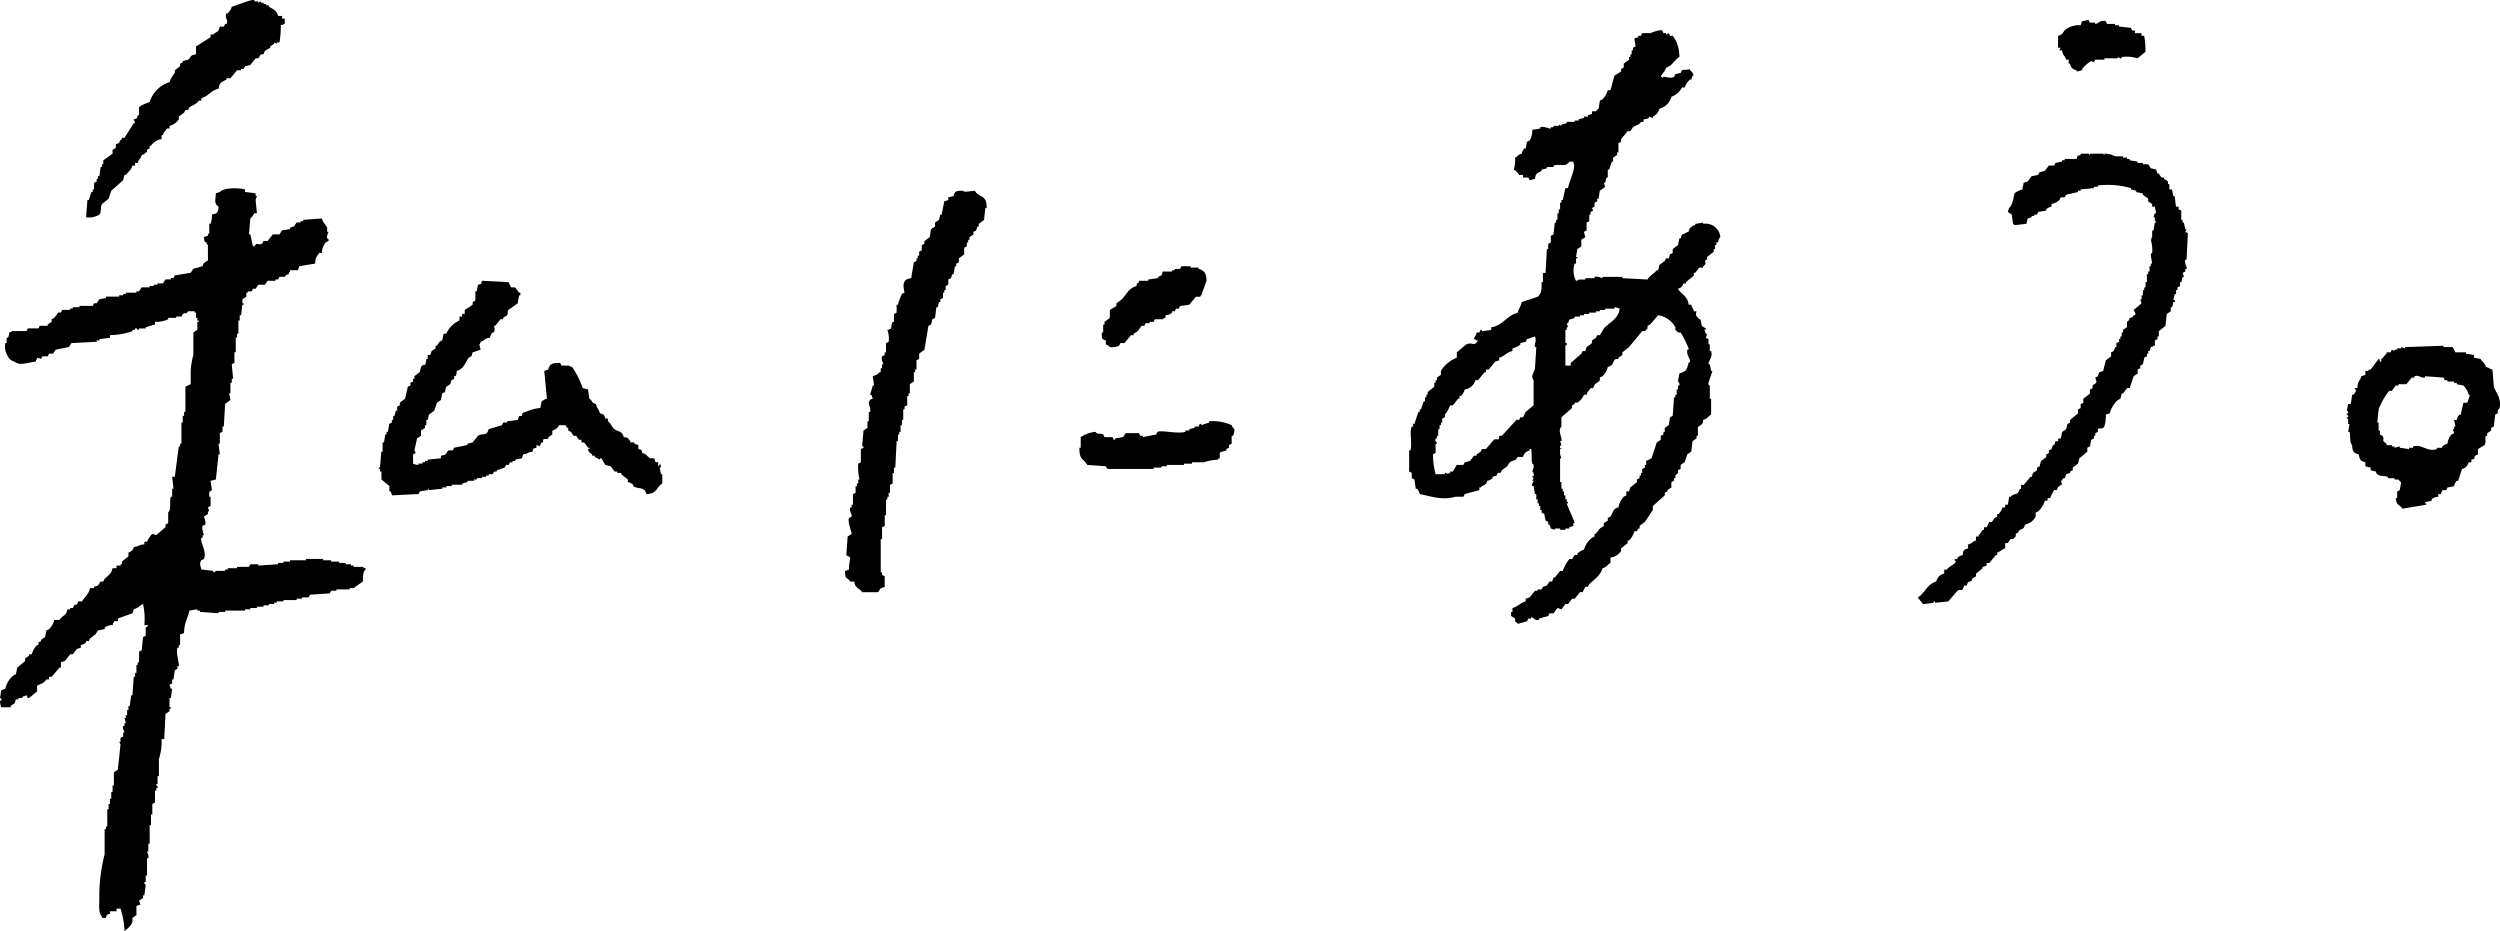 <svg xmlns="http://www.w3.org/2000/svg" width="400" height="148.977"><defs><clipPath id="a"><path data-name="長方形 211" d="M0 0h400v148.977H0z"/></clipPath></defs><g data-name="グループ 929" clip-path="url(#a)" fill-rule="evenodd"><path data-name="パス 217" d="M15.893 34.338c.369-.309.156-1.282.424-1.7l1.057-.838.424-1.271 1.907-1.7.212-.848h.212c.4-.488.884-.784 1.06-1.483h.424v-.424h.424c.2-.726.451-.545.636-1.271.525-.15.345-.107.636-.424h.212v-.424l.424-.212v-.424h.212a2.417 2.417 0 0 1 1.7-1.06v-.636h.212c.158-.6.379-.609.636-1.06h.424v-.424a2.453 2.453 0 0 0 1.483-1.06v-.424l.848-.636.212-.424h.424l.212-.424c.567-.385 1.116-.487 1.483-1.06h.424v-.424c1.209-.286 1.479-1.223 2.755-1.483.13-1.023.537-1.083 1.271-1.483v-.212h.633l1.06-1.271h.636v-.212h.424l.212-.424.848-.212.848-1.06h.424l.424-.636h.424c.209-.818.48-.644 1.06-1.06v-.208l.63-.426v-.209l.424.209v-.209h.424a14.372 14.372 0 0 0 .212-2.755l.636-.212v-.848h-.424v-.423H44.5c-.227-.88-.779-1.075-1.483-1.483V.857h-.424V.646h-.424V.434h-.424V.222l-.424.212V.222h-.636V.01c-.61-.123-2.835.893-3.6 1.06-.153.578-.352.645-.636 1.06h-.212c-.391.833.4 1.065 0 1.7h-.213l-.212.424h-.638l-.212.636c-.176.226-.634.372-.848.636h-.424v.424l-2.328 1.476V8.7c-1.086.128-.683.453-1.271.848l-.848.212v.212l-.424.212v.416l-.848.636v.424a5 5 0 0 0-.848 1.483 4.855 4.855 0 0 0-3.179 3.179 10.807 10.807 0 0 0-1.483.636l-.212.212v1.271h-.212c-.162.577-.05.483-.636.636l.212.636h-.212l-1.483 2.331h-.424v.212c-.313.292-.276.108-.424.636-1.006.295-.252.175-.636.848l-.424.212v.636l-1.483 1.06v.636h-.212v.424h-.212l-.212 1.483h-.212v.424h-.205v.424l-.424.212v1.06h-.216v.424h-.212l-.424 1.271h-.212l-.212 2.756a3.138 3.138 0 0 0 2.119-.424"/><path data-name="パス 218" d="M329.507 8.063h.424c.12.879.442.738.635 1.483h.424v.636h.212a1.2 1.2 0 0 0 1.059 1.06v.212l.848-.212c.127-.423-.029-.182.212-.424a5.875 5.875 0 0 1 1.272-1.06l.423.212.212-.424h1.483v-.212h2.119v-.212l.424.212h.212v-.212a5.8 5.8 0 0 1 2.543.212l1.272-1.06a14.481 14.481 0 0 0-.213-2.543h-.423v-.424h-1.06v-.424h-.424l-.212-.424-1.907-.212v-.206h-.635v-.212h-1.272l-.212-.424c-.813-.327-1.246.441-1.7.424v-.212h-.848l-.212-.424-1.059.212-.212.636a3.574 3.574 0 0 0-2.331.636c-.543.382-.353.812-1.271 1.059v1.905h.423l-.212.424"/><path data-name="パス 219" d="M272.505 35.822v-.212l-1.271.212v.212a1.2 1.2 0 0 0-1.059 1.059c-.577.146-.48.287-1.06.424l-.212.636h-.212l-.212 1.06-.848.636v.632l-.424.212-.212.636h-.424l-.212.424-.848.636-.213.848h-.211c-.461.555-1.113.848-1.483 1.483l-4.026-.212v-.212H256.4v.212c-.176 0-.706-.369-1.272-.212v.212h-1.483v.212h-1.06c-.008 0 .018.131-.423.212a3.545 3.545 0 0 1-.212-2.755h.212v-.846h.212v-.212h-.212q.105-.636.212-1.271l.635-.424v-1.06l.636-.424-.213-.848.424-.212v-1.27l.424-.212v-1.06h.212v-.424l.424-.212-.212-.424.424-.212v-.635l.424-.212v-.424h.212q.105-.636.212-1.271l.848-.636-.212-.636h.212l.211-.848h.212v-1.27h.216l.424-1.271h.211v-.636l.636-.424v-.422h.212v-1.485l.424-.212v-.424l1.059-1.271h.424l.424-.636c.516-.36.933-.315 1.272-.848h.424v-.424a1.558 1.558 0 0 0 .848-.212v-.212l.635.212v-.212a1.929 1.929 0 0 0 1.06-1.271 2.668 2.668 0 0 0 1.907-1.907 3.065 3.065 0 0 0 1.695-1.483h.424a3.08 3.08 0 0 1 .847-1.271h.212l.212-.636h.212c-.215-.386-.254-.617-.635-.848v-.212c-.4.264-.845.007-1.271.212l-.212.424-.847.212-.212.424c-.669.339-1.384-.092-1.695 0l-.212.212v-.212h-.212c.243-.631.651-.8.848-1.483 1-.272 1.306-1.217 2.119-1.7a5.751 5.751 0 0 0-.635-2.755l-.424-.636h-.424l-.212-.424-.424.212v-.212h-.424l-.212-.424c-.435-.185-1.656.348-1.907.424h-1.271l-.212.424h-.424v.212l-.635.212.212 1.271-.424.212v.424h-.212v.636h-.212v.424h-.212v.424l-.848.636v.636l-.423.212v.424l-1.06.636-.636 2.331h-.424a3.878 3.878 0 0 1-.847 1.483l-.424.212-.212 1.271a1.793 1.793 0 0 0-.424.424h-.636v.424l-.635.212v.212h-.636v.212l-.847.212v.212h-.636v.212h-1.271v.212l-.848.212v.212l-.423-.212v.212h-.848v.212h-.424v.212c-.292.072-1.042-.411-1.7-.212v.212l-1.271.212a3.275 3.275 0 0 1-.424 1.7l-.424.212-.211 1.06h-.212a1.785 1.785 0 0 0-.424.848c-.6.158-.609.379-1.059.636a5.716 5.716 0 0 1-.211 1.907 2.1 2.1 0 0 1 .847.848h.636v.424h.848l.211.424.848-.212c.12-.984.379-.876 1.059-1.271v-.212l.847-.212v-.212h1.06v-.212c1.229-.37 1.823.342 2.543-.636h.636v.212c.512.7-.745 3.026-.848 4.026h-.43l-.424 1.907h-.212v.424h-.212v1.06h-.212v.636h-.212v1.06h-.212v.424h-.212l-.212 1.907-.424.212v1.06l-.424.212v.848h-.212q-.1 1.907-.211 3.814h-.424v1.483h-.212c.027 1.173-.014 1.835-.636 2.331l-2.543.848c-.155.738-.48 1.032-.636 1.7-1.69.4-2.469 2.133-4.238 2.331v.424l-1.484.212v-.212h-.212l-.212.424h-.424c-.146.577-.288.479-.424 1.06.423.128.183-.029.424.212h.212c-.686 1.1-.821.143-1.907.636l-1.483 1.271v.848a5.149 5.149 0 0 0-2.543 2.119v.625l-.635.424v.424h-.212v.424h-.212v.628l-1.059.848v.424h-.212v.428H228v.636h-.212l-.424 1.271h-.212v.424h-.211l-.636 1.907h-.212v.424h-.211c-.43 1.068.129 2.608-.213 3.814h-.206v3.39l.424.212v.848l.423.212.212 1.483h.212a1.933 1.933 0 0 1 .424.848c1.723.325 3.558 1.055 5.722.424h1.271l.212-.424 2.331-.636v-.424h.212c.481-.532.8-.2 1.06-1.06a1.682 1.682 0 0 0 .848-.424v-.212l.636-.212.212-.424h.423l.212-.424.847-.636.424-.636c.626-.427.831-.116 1.271-.848h.848c.174-.682.484-.813 1.059-1.06v-.212h.212c.212.57 0 1.543.212 2.331 0 0 .271.071.212.636l-.212.636a.579.579 0 0 1 .212.636c-.057.294-.208-.088-.212.212l.212.212-.212.424h.212c-.017.291-.353.35-.212.848h.212l.212 1.271h.212v.848h.212v.636h.212v.424h.212v.636h.212v.424l.424.212.212 1.06.424.212v.424h.212l.212.636.636.212v-.212h.848v.212h.841v-.212h.636v-.212l.636-.212v-.424h.211c.047-.124-1.168-2.768-1.271-3.179h.212v-.212h-.212v-.424h-.212v-.636h-.212v-.636h-.212v-.424h-.212v-1.06h-.212v-3.813h.212l-.212-.636v-.848h.212c.052-.3-.174.085-.212-.212-.051-.4.212-.424.212-.424l-.212-.636h.212c.121-.681-.64-1.622 0-2.331V66.76l1.7-1.483v-.424l.424-.212v-.212h.424a2.734 2.734 0 0 0 1.059-1.271h.424c.158-.6.379-.609.636-1.06h.424c.258-.918.664-.723 1.06-1.271v-.424l.424-.212a2.866 2.866 0 0 0 .847-1.483c1.073-.295.643-.8 1.272-1.271h.424v-.212l.635-.424v-.42l1.06-.848 2.118-2.552h.423l.424-.424v-.424l.424-.212 1.271-1.483a3.8 3.8 0 0 1 2.755 1.907v.424l.424.424h.424a18.088 18.088 0 0 1 1.272 2.543v.212h-.212c-.1.933.332 1.207.424 1.7.072.379-.187.338-.212.424-.367 1.279-.3 1.246-1.484 1.7l-.212 1.271a.567.567 0 0 1 .212.636h-.212v.636h-.212v.848h-.212v.418h-.212l-.212 2.967-.424.212q-.105.636-.212 1.271l-.636.424v.636h-.212v.424l-.424.212v.636l-.636.424-.848 2.543-.847.424v.636h-.212v.424l-.423.212v.636h-.212v.419h-.212v.424l-.424.212v.424l-1.059.848-.212.636h-.424v.636l-.424.212a3.725 3.725 0 0 0-.847 1.7c-.924.246-.812.8-1.271 1.483l-.424.212v.424l-.636.424v.424l-.636.424-.636.848h-.212v.424l-.424.212a3.865 3.865 0 0 0-1.271 1.907 2.234 2.234 0 0 0-1.059.636v.212h-.424l-.424.636h-.424a7.131 7.131 0 0 0-1.06 1.907h-.424l-.848 1.06h-.212l-.212.636h-.424l-.424.636-.635.212-.212.424h-.636v.212h-.424l-.848 1.059-.635.212v.424c-.859.228-1.262.853-2.119 1.06v.636h-.212v.636l.636.424v.424c.087.13.282.167.424.424l1.483-.424.213-.424h.423v-.212c.37-.03.632.6 1.271.424v-.212l1.484-.424.212-.424h.636l.636-.848.635.212.636-.848h.424l.636-.848h.424l.848-1.06h.424l.424-.848h.423l.212-.424c.76-.723 1.81-1.393 2.119-2.543.68-.183.749-.543 1.271-.848v-.848a2.452 2.452 0 0 0 1.7-1.059v-.424l1.059-.848v-.424h.212a2.991 2.991 0 0 0 .847-1.483h.424l.212-.424h.212v-.424l.847-.636 1.272-1.907v-.636l1.907-1.7v-.424l.424-.212v-.212l.636-.424v-.848l.423-.212v-.424h.212v-.424l.424-.424v-.424l.424-.212v-.636l.636-.424.424-1.271.636-.424.212-1.7.636-.424v-.424h.212v-1.475h.212c.433-.535.512-.086.636-1.06.68-.183.749-.543 1.271-.848v-2.542h-.212v-2.119s-.255.048-.212-.424l.636-1.907h-.212l-.212-1.06h-.212c-.091-.449.74-1.09.423-2.119h-.212v-1.06h-.212v-.848l-.424-.212.212-.636h-.212l-.212-.636c.042-.167.353.052.212-.212l-.636-.424-.212-1.06h-.212c-.495-.637-.637-.48-.424-1.271h-.424c-.146-.577-.287-.479-.424-1.059h-.423c-.156-1.408-1.131-1.589-1.7-2.543.5-.235.684-.227.847-.848h.424v-.212l1.271-1.06v-.424h.212l.635-.848h.636v-.212c.793-.679.08-.278.424-1.06h.212v-.424l1.059-.848v-.424h.212v-.636h.212v-.424h.212c.237-.439.05-.51.424-.848a2.37 2.37 0 0 0-2.755-2.119m-26.911 23.1c-.068.665-.774 1.247-.212 1.907v4.026l-1.271 1.06-.424.848h-.424l-.212.424h-.424l-2.331 2.543h-.424v.424c-.19.3-.532.014-.848.212l-1.271 1.483h-.636l-.212.424-.636.424v.212h-.424l-.635.848-.848.212-.212.424h-1.06l-.636 1.06h-.424v.212c-.57.3-.663-.058-.847 0v.212h-1.483a12.6 12.6 0 0 1-.424-3.179l.424-.212v-1.482h.212c.034-.271-.372-.357-.212-.848h.212v-.424h.212v-1.06h.212v-.635h.211v-.424h.213v-.636l.423-.212v-.424a5.459 5.459 0 0 0 .847-1.483h.424l.848-1.06h.212v-.424h.212a2.157 2.157 0 0 0 .636-1.059 2.014 2.014 0 0 0 1.7-1.483h.424l1.06-1.271h.212v-.424h.423l1.06-1.271.636-.212v-.424c.9-.24 1.163-.861 2.119-1.059v-.424a2.817 2.817 0 0 0 1.272-.636v-.212l.848-.212.211-.424 1.272-.424c.324.954-.157.958 0 1.7h.212l-.212 3.39m11.019-6.357-.636 1.06h-.424l-.212.424-.636.424v.424l-.847.636-.211.636h-.424l-.212.424-1.7 1.483v.424h-.85v-3.184c.018-.072.289-.053.212-.424h-.212v-2.119h.212v-.424h.212l-.212-.636h.212c.251-.876.351-.506 1.059-.848v-.212h.848v-.212h.635v-.211h.848v-.212h1.06v-.212h.636v-.212h.848v-.214h1.483v-.212a2.243 2.243 0 0 1 .847.212c-.194 1.653-1.656 2.2-2.543 3.179"/><path data-name="パス 220" d="m349.849 41.543.212-4.238-.424-.212.211-.424h-.211l-.212-1.06h-.212v-.423h-.212v-1.483l-.424-.212v-.424h-.424l-.212-1.7h-.213q-.1-.53-.211-1.06h-.424v-.848h-.212v-.424l-.635-.424v-.212h-.424l-.424-.636h-.212l-.212-.636-.847-.212-.424-.636h-.848v-.212h-.847v-.212l-1.272-.212v-.212h-.424v-.212h-.636v-.212h-1.271a3.567 3.567 0 0 0-1.695-.424v.212c-.3.04.082-.156-.212-.212h-2.119v.212c-.3.044.083-.162-.211-.212h-1.272v.212c-.576.162-.482.05-.636.636h-1.906v.212h-.424v.212l-1.06.212-.212.424h-.847l-.635.848-.848.212-.211.424-1.06.212-.635.848-.636.212q-.105.53-.212 1.059a3.882 3.882 0 0 0-1.271.636c-.126.72-.338 1.978-.847 2.331l-.212.636.636.424q.105.742.212 1.483c.239.181.033-.029.212.212l1.907-.212.213-.848.635-.212v-.212h.424v-.212h.424l.212-.424 1.271-.212v-.21a1.77 1.77 0 0 1 .848-.424v-.424a2.6 2.6 0 0 0 1.271-.636l.212-.424h.636l.212-.424 1.907-.424v-.212h.423v-.212l2.119-.212v-.208h.636v-.212a13.713 13.713 0 0 1 5.3.424v.212l.847.212v.212l1.06.212v.212l.848.636v.424l.636.424v.424h.424l.211 1.06h-.211l-.212.636h.212v.636h.211v.212h-.211l-.212 1.271h-.211v1.059c-.078.289-.254-.085-.212.212h.212l-.212.212a5.921 5.921 0 0 1 .212 2.119s-.21-.05-.212.424l.212 1.271h-.212v.424h-.212v.848h-.211v.424h-.212v1.271h-.212v.848h-.212v.424h-.212v.848h-.212v.636h-.212l.212.636-1.271 1.06c.043.192.425.468.212.848h-.212c-.242.356-.129.3-.636.424-.154.641-.336.452-.424.636v.848l-.636.424v.424h-.212v.636h-.212v.424h-.212v.424l-.424.212v.636h-.212l-.212.636-.424.212v.636l-.848.636-.424 1.7-.635.212-.212.636-.424.212.211.636c-.089.4-.508.445-.635.636v.424l-.424.212v.636l-1.059.848v.636l-.424.212v.636l-.423.212v.636l-1.272 1.059v.424l-.423.212-.212.848-.635.424-.212 1.06h-.424v.424h-.424l-.212.636h-.212l-.212.636-.424.212v.424l-.424.212v.424l-.847.636-.212.848-.424.212v.424l-.635.424-.212.636h-.212l-1.06 1.271h-.424v.636h-.212c-.313 1.158-.847.59-1.484 1.271h-.211l-.212 1.271h-.424v.424h-.424a2.3 2.3 0 0 1-.635 1.059h-.212v.424l-.424.212-.424.636h-.424l-.424.848h-.424v.424h-.212a4.425 4.425 0 0 1-.636.848v.212h-.424v.636c-.726.2-.545.451-1.272.636v.636c-.674.167-.779.278-.847 1.06a1.592 1.592 0 0 0-.848.424v.212h-.423v.212c.253.166.222.17 0 .424-.37.421-.966.564-1.272 1.059h-.424v.636a1.6 1.6 0 0 0-1.271 1.271c-1.48.395-1.822 1.867-2.966 2.543l.847 1.059 1.7-.212v-.212h.212v.212l2.119-.212 1.483-1.7c.691-.417.74.343 1.06-.848h.423c.292-.965.311-.348.848-.848v-.212l.636-.424v-.424l1.059-.848v-.212l.636-.212v-.424h.424l1.059-1.271h.212v-.424c.726-.2.545-.451 1.272-.636v-.863h.424l.423-.636h.424l.424-.424v-.424l.424-.212v-.204c.533-.5.816-.119 1.06-1.06a2.42 2.42 0 0 0 1.7-1.271v-.636l.424-.212a3.939 3.939 0 0 0 1.06-1.7h.424v-.421h.424a6.258 6.258 0 0 1 .635-1.271h.424c.246-.815.25-.351.636-.848h.212c-.225-.633-.215-.526.211-1.059h.212l.212-.636.635-.212v-.212l.424-.212v-.424l.848-.636.212-.848 1.271-1.059v-.636l.424-.212.212-1.06.424-.212v-.424h.212v-.424l.424-.212v-.424c.218-.264.555 0 .847-.212.354-.258.423-1.424.424-2.119l.635-.212a4.369 4.369 0 0 1 1.272-2.119l.423-.212.212-.848h.212l.636-.848h.424l.636-1.907.636-.424v-.636l.424-.212v-.424l.424-.212.212-1.059.424-.212v-.423h.212v-.424h.211l.212-.636c.423-.128.183.029.424-.212h.212v-.848l.424-.212v-.424h.212v-.844l1.06-.848.211-1.907.636-.424v-.636h.212l.211-.848h.213c.118-.4-.112-.289-.213-.424l.213-.848h.212v-.636h.212v-.424l.424-.212v-.636h.212l.212-.848h.212l-.212-.636.424-.212v-.424h.211c.1-.374-.4-.819-.211-1.483Z"/><path data-name="パス 221" d="M58.061 90.704h-1.483v-.214h-.424v-.212h-.848v-.212h-1.06v-.212h-1.271v-.212H51.7v-.212h-2.751v.212h-2.543v.212h-1.06v.212H44.5v.212l-3.179.212v-.212h-1.272l-.212.424H37.93v.212h-1.483v.212h-.424v.212H34.54c-.057.013-.068.271-.424.212v-.212l-1.907-.212c-.1-.576-.364-.969 0-1.483l.424-.212c.518-1.127-.642-2.655-.424-3.39h.212v-.424h.212c.007-.09-.409-1.008-.212-1.483l.424-.212c.136-.331-.212-1.271-.212-1.271l.636-.424v-.424h.212l-.212-.636.424-.212v-1.483h-.213v-.212c-.09-.894.339-.627.424-.848l-.212-1.483.848-.212.424-4.026h.212l-.212-1.7h.212v-1.7l.424-.212v-.848h.212l.212-3.6.848-.636-.212-1.06h.212v-1.7h.212v-.636h.212l-.212-2.331.424-.212v-1.7h.212v-2.331h.212v-.636h.212V51.29h.212v-.848h.212l.212-1.7h.212v-.212h-.212v-.636l.636-.424v-.636h.212v-.212h.636l.212-.424h.424l.424-.636h1.056l.424-.636h1.271v-.212h.425l.212-.424h.848c.187-.09-.02-.281.636-.424.128-.423-.029-.182.212-.424v-.212h1.271l.212-.636 2.543-.424c.023-1.088.274-1.073.636-1.7h.424a2.866 2.866 0 0 1 .636-1.7l.424-.212c.128-.346-.206-.393-.212-.424-.1-.5.232-.918.212-1.06h-.214v-.636c-.213-.512-.679-.815-.848-1.483l-2.967.212v.212H48.1v.212h-.636l-.424.636-.636.212v.212l-1.271.212-.424.636h-1.057l-.848 1.059h-.636l-.212.424c-.778.362-.695-.368-1.271.424h-.212l-.424-1.907h-.212l.212-2.543a2.818 2.818 0 0 0 .636-.848h.424l-.212-2.119.212-.636H40.9v-.424l-1.7-.212v-.424c-1.187-.232-3.25-.33-4.026.424l-.636.212c-.049 1.069-.336 1.614.424 2.119-.024.981-.235 1.129-1.06 1.271a3.747 3.747 0 0 1-.212 1.483h-.21v1.483s-.14.006-.212.424l-.636.212c.051.471.015.569.212.848h.212v.212c.161.253-.022.025.212.212v2.543h-.212c-.4.49-.393.044-.636.848l-1.483.424-.424.636-2.543.424-.212.424h-.424v.212h-.848l-.424.636h-.848v.212h-.636v.212h-.636v.212h-1.269l-.424.636h-.424v.212h-1.7v.212h-.424v.212h-.636v.212h-2.113v.212l-1.06.212-.424.636h-.424l-.212.424h-2.118v.212h-1.06v.212h-.424v.212H9.959l-.212.424h-.423l-.636.848-.424.212v.424l-.636.424v.212H6.357l-.212.424H4.45l-.212.424H1.907s0 .143-.424.212c-.073.482-.033.542-.212.848H1.06v.858H.848a2.78 2.78 0 0 0 .424 2.119 1.428 1.428 0 0 0 1.06.848c.839.765 2.334.077 3.39 0 .128-.423-.029-.182.212-.424v-.212l.636.212.212-.424h.848l.212-.424h.636l.424-.636 2.119-.424.424-.636 4.026-.212v-.212h.424v-.212l1.7-.212v-.424a11.131 11.131 0 0 0 3.6-.636v-.212h.424v-.212a.324.324 0 0 1 .424.212h.212v-.212h1.06v-.212l1.483-.424v-.424a4.449 4.449 0 0 0 2.119-.424v-.212h1.271v-.212h.848l.212-.424c.595-.321.4.228.848-.424h1.054v.212h.212v.848h.212v.424h.212v.212h-.212v1.271l-.636.424v3.6a11.171 11.171 0 0 0-.424 2.755v1.907l-.848.424v4.026h-.212v.636h-.212v1.06h-.212v3.39h-.212v.424h-.212l-.636 4.874h-.424l.212 1.907h-.212v1.271h-.212c-.273.961.135 1.931-.424 2.543v1.7l-.424.212v.424L25 85.618l-.636-.212a4.319 4.319 0 0 0-.848 1.271H23.1v.424c-.942.066-.851.326-1.7.424-.2.707-.249.414-.636.848h-.212v.636l-1.06.848v.424h-.212v.212h-.636v.424h-.636c-.21.951-.7 1.149-1.271 1.7l-.212.424H16.1l-.424.636-.636.212v.212h-.636c-.228 1.039-.834 1.364-1.271 2.119H12.5c-.256.862-.14.28-.636.636l-.212.424h-.424v.212h-.424l-.212.636c-.282.377-.752.54-1.06 1.06h-.844a3 3 0 0 1-.848 1.483l-.424.212-.212 1.06-.636.424v.212l-.424.212v.424h-.211a3.051 3.051 0 0 0-.848 1.483h-.423v.212l-.636.424v.424l-1.271 1.059-.212 1.06-.424.212a3.843 3.843 0 0 0-1.271 2.119l-.636.212L0 111.682c0 .015.35.088.212.424H0a2.693 2.693 0 0 0 .212 1.059H1.7v-.212l.636-.424.207-.639h.424v-.212H3.6v-.212l.636-.212c.121.009 0 .479.424.424l1.271-1.06v-.848c.191-.295 1.047-.3 1.483-1.06h.426v-.42h.424l1.271-1.483h.212v-.848l.636-.212.848-1.06h.424l.636-.848.636-.212v-.424a1.73 1.73 0 0 0 .848-.424v-.212h.425l.212-.424.848-.636.424-.636 1.06-.212v-.212a1.677 1.677 0 0 1 1.271-.424c.128-.423-.029-.182.212-.424v-.209h.636v-.424l2.331-.848.212-.636c.678-.183.866-.56 1.483-.848a11.3 11.3 0 0 1 .212 3.39h.636a2.142 2.142 0 0 1-.424.424v1.271l-.424.212-.212 2.119-.424.212v1.7h-.212v.424h-.212v1.271h-.212v.636H21.4l-.212 2.967h-.212l-.212 1.7h-.212v.636h-.212v.848h-.212v.424h-.212l.212.848h-.212v.424h-.212c-.17.511.231.808.212 1.059h-.212v.636l-.424.212v.636h-.212l.212.424-.424 4.026-.636.424v2.119h-.212v1.06H17.8v1.054h-.212v.848h-.212v.848h-.212v2.755h-.212v.424h-.212v4.025a26.948 26.948 0 0 0-.848 6.993c0 1.112-.176 2.444.424 2.967v.212h.636c.162-.577.05-.483.636-.636v-.424h1.06v-.424h.636a13.073 13.073 0 0 1 .636 3.6c.239-.181.033.029.212-.212a2.61 2.61 0 0 0 1.06-1.271v-.636l.636-.424v-1.483l.636-.212-.212-.636.636-.424v-.424h.212l.212-1.7c-.008-.042-.287-.074-.212-.424h.212v-1.06h.212v-2.755h.212c.142-.51-.234-.9-.212-1.059h.212v-1.268h.212v-2.967h.212v-1.7h.212v-1.7l.424-.212v-1.907H25v-.414h.212a.328.328 0 0 0-.212-.424v-.212h.212v-1.271h.212v-2.753a8.631 8.631 0 0 0 .424-3.179h.424l.212-4.026.636-.424v-.424h.212v-.212h-.212v-1.483h.212l.212-1.483h-.212l-.212-.636.424-.212v-.636h.212l.212-1.483.424-.212v-.424h.212c.131-.417-.5-2.14-.212-2.967h.212v-.424h.212v-1.7l.636-.212c.02-1.768.59-2.239.848-3.6l1.271-.212v.212H32v.212l2.967.212v-.212h1.06v-.212H39.2v-.203h.848v-.212h1.06v-.212h1.06v-.212h.848v-.212h.848v-.212h.424v-.212h1.06v-.212h2.119v-.216h.848v-.212h1.06l.212-.424 3.179-.212.212-.424h.848v-.212h2.119v-.216h.636l1.483-1.059c-.01-.838.009-1.506.424-1.907v-.212c-.4-.072-.424-.212-.424-.212"/><path data-name="パス 222" d="M155.96 30.524c-.8.036-1.549.3-1.907 0-.994-.014-1.3.043-1.483.848l-.848.212v.424l-.636.212-.424 2.119h-.212l-.212.848-.636.424v.636l-.636.424-.212 1.271-.848.636v.424l-.424.212v.848l-.424.212v.636h-.212v.424h-.212v.424l-.423.212-.424 2.543c-1.439.141-1.318 1.161-1.06 2.331-.423.128-.183-.029-.424.212a8.4 8.4 0 0 0-.636 1.7h-.212v1.271l-.424.212v1.271h-.212a1.918 1.918 0 0 0-.212 1.06c-.423.128-.182-.029-.424.212h-.212a3.781 3.781 0 0 1 .212 1.907l-.424.212v1.483h-.212v.424l-.424.212c-.2.465.225 1.143.212 1.271h-.212v.636h-.212v.636h-.212c-.392.478-.474.389-1.06.636l.212 1.483h-.212l-.424 1.483h.212l.212.636c-.423.128-.182-.029-.424.212-.544.639.214 1.081 0 1.907h-.212v1.483h-.21v1.059l-.635.424-.212 2.543h.212v.212l-.424.212v2.119l-.424.212a8.678 8.678 0 0 0 .212 2.543h-.212v.636h-.212v.424h-.205v1.06l-.424.212v1.7h-.212v.424h-.212c-.217.631.32 1.138.212 1.483l-.424.212c-.252.637.483 2.385.424 2.543l-.636.424-.212 2.967.636.424a10.413 10.413 0 0 0-.212 1.907l-.636.212c.028 1.473.313.9.848 1.7h.636c.142 1.123.794.987 1.272 1.7h2.54l.424-.636.636-.212v-1.7l-.424-.212v-.424h-.212v-5.3h.212v-1.907l.424-.212v-1.7h.212v-2.543h.212v-.424h.212v-.636h.212v-1.271l.424-.212v-1.7h.212v-.848h.212l.212-4.238h.212v-1.06h.212v-.424h.212v-1.06h.212v-.854h.212v-1.7h.212v-.424l.424-.212v-1.483h.212v-.424h.212v-1.483l.636-.424v-1.483h.212v-.424h.212v-1.483l.424-.212v-.848l.848-.636.636-3.814.424-.212.212-.848.424-.212.212-1.7h.212l.212-.848h.212v-.424l.424-.212v-.848h.212v-.424h.212v-.622l.424-.212v-.848l.424-.212.212-.636h.212l.212-1.271h.212v-.421l.424-.212v-.636l.848-.636v-1.059l.424-.212v-.636h.212v-.424h.212v-.424l.636-.424v-.424l.424-.212.212-.636h.212v-.424l.847-.636.212-1.907h.212c-.006-2.276-1.11-1.5-1.907-2.755"/><path data-name="パス 223" d="M176.938 54.469v.636a1.64 1.64 0 0 1 .635.424 2.717 2.717 0 0 0 1.483-.212l.212-.424h.636l1.059-1.271h.424v-.212l.636-.424.636-.848h.424l.212-.424h.636v-.212h.636l.212-.424h1.271s-.017-.137.424-.212v-.424a1.558 1.558 0 0 0 1.059-.424v-.212h.424l.212-.424h.424l.212-.424 1.484-.212 1.059-1.271h.636c.273-.125-.066-.1.212-.212l.848-2.331c.009-1.157-.365-1.7-1.271-1.907v-.212h-1.271v-.212h-1.483l-.212.424h-.848v.212h-.426v.212h-1.484l-.212.636c-.631.149-.483.354-.635.424l-1.484.212v.212h-1.485v.212c-.342.269-.281.118-.424.636-1.214.316-1.577 1.354-2.331 2.119l-.848.636v.424l-1.059.636v1.271l-.848.636v.424h-.212v1.271h-.212c-.013.877-.084 1.085.636 1.271"/><path data-name="パス 224" d="M105.527 74.811h.212s-.03-.824-.212-.424c-.3.051.088.2-.212.212v-.636h-.424l-.212-.636h-.636c-.5-.256-.6-.7-1.271-.848-.162-.577-.05-.482-.636-.636v-.636l-.636-.212v-.21h-.636v-.212c-.519-.455-.107-.507-1.059-.636-.273-1.018-.786-.768-1.483-1.271-.446-.322-.568-.966-1.06-1.271v-.424h-.424c-.154-.612-.227-.7-.848-.848-.176-.667-.487-.768-.636-1.483-.86-.249-.424-.43-1.06-.848l-.212-1.483-.848-.212a13.547 13.547 0 0 0-1.7-3.39c-.422-.069-.424-.212-.424-.212h-1.271l-.212-.424c-1.188-.034-1.7.126-1.907 1.06l-.636.212.424 4.45c-.514.13-.466.224-.848.424l-.212 1.059a6.956 6.956 0 0 0-2.331.636c-.577.162-.483.05-.636.636h-.424l-.212.636-1.7.212v.212h-.636l-.212.424-2.119.636c-.337 1.264-.857.51-1.7 1.059l-.848 1.06-.848.212v.212l-2.119.424-.212.424h-.636c-.587.348-.091.722-1.271.848v.424l-2.119.212v.212h-.424v.212h-.424v.212h-.636v.212a2.244 2.244 0 0 1-.848-.212v-1.483l.424-.212-.212-.424.424-1.907.636-.424v-.848l.636-.424v-.424h.212v-.848h.212l.212-.848.848-.636.424-1.271.636-.424.212-1.06.424-.212.212-.848.636-.424.212-.636.424-.212v-.429h.212c.193-.285.16-.373.212-.848 1.1-.283 1.346-1.3 1.907-2.119l.424-.212.212-.636 1.271-.424-.212-.848s.163-.068.212-.424c.86-.238.46-.516 1.483-.636a1.748 1.748 0 0 1 .424-.848h.212a1.277 1.277 0 0 0 0-1.06h.212l.848-1.06h.424v-.212l.636-.424c.2-.331-.024-.6.212-.848l1.483-1.06.212-1.271h.212v-.424h-.212l-.636-.848h-.636l-.424-.848-4.238-.212c-.162.577-.05.482-.636.636l-.212 1.059h-.212v1.483l-.424.212v.424a14.654 14.654 0 0 1-1.271.848v.636h-.424v.424h-.424v.636a4.165 4.165 0 0 0-2.119 2.119h-.424l-.212 1.06-.424.212-.424.636h-.212v.424l-.636.424-.212.636h-.424v.636h-.212c-.131 1.523-.329.573-.848 1.271l-.212.848-.848.636v.424h-.212v.424l-.424.212v.424l-.424.212-.424 1.907-.848.636v.424l-.424.212v.636h-.212l-.212.848h-.212v.636h-.212v.424l-.424.212-.212 1.271h-.212v.424h-.212l-.212 1.271h-.212v1.483h-.212l-.212 2.543h-.189v.212h.212v.424h.212v1.271l1.272 1.06v.848h.212l.212.636 4.238-.212.212-.424 1.271-.212v-.212c.295-.054-.027.032.212.212l2.119-.212v-.212h.636v-.212h.848v-.212h1.7v-.212l.848-.212v-.212h1.06v-.212h.424v-.212h.848v-.212h.636v-.204h.424v-.212h.636l.212-.424h.424v-.212l1.271-.424.212-.424h.424l.212-.424h.424v-.212h.424v-.212l1.06-.212.212-.636c.924-.122.564-.32 1.483-.424.162-.577.05-.483.636-.636v-.424c.423.128.182-.029.424.212.269-.226.219-.378.424-.636h.212v-.424c.228-.275.512-.01.848-.212v-.212l.636-.424v-.636a1.429 1.429 0 0 0 1.06-.848h1.06l.212.424h.212v.424l.424.212.424.636h.424l.424.636h.424v.424h.424l.636.848h.212c.137.267-.121.12-.212.212.046.6.306.562.636.848v.212h.424v.212l.848.424v-.212h.212l.636 1.059.847.212.636.848h.424v.212h.636v.212l1.059.848v.424a1.7 1.7 0 0 1 .848.424v.212c.908.572 1.777 0 2.119 1.271 1.742-.04 1.517-1.053 2.543-1.7v-1.483h-.212l-.212-1.06"/><path data-name="パス 225" d="m399.011 61.886-.212-2.755c-.577-.146-.479-.287-1.06-.424-.182-.681-.542-.749-.847-1.271l-1.059-.212V56.8l-1.272-.212v-.212h-1.695l-.424-.848h-1.483v-.212l-6.145.212v.212l-.636-.212v.212h-.636v.212h-.424v.212l-.423-.212-.212.424h-.636v.212c-.418.334-.41.565-.847.848v.424h-.211c-.14-.4.154-.24-.212-.424l-1.272 1.7h-.212c-.25.165-.021-.019-.211.212h-.424v.636l-.635.212c-.23.824-.618.736-.636 1.907h-.424v.212h.211c-.069.493-.2.529-.424.848h-.212l-.212 1.483h-.424l-.212 1.06s.262.066.212.424h-.212v.212s.27.065.212.424h-.212v.212h.212v.848h.212q-.105.636-.212 1.271h.212c.224.793-.036 1.607.424 2.119.024.963.27 1.308 1.059 1.483a2.078 2.078 0 0 0 .424 1.059l.635.212v.636l.848.212v.424l.848.212c.128.423-.03.182.212.424.39.363 1.132.218 1.7.424v.212h1.059v.212h.636c.044.023.2.316.424.424l-.213 1.271-.424.212v1.059h-.212c.069 1.239.578.985 1.059 1.7l3.814-.636v-.212h-.211v-.212h.211c.242-.137.616-.079.848-.212v-.212a1.575 1.575 0 0 1 1.059-.424v-.424h.424c.127-.423-.029-.182.212-.424v-.212h.636l.212-.424 1.06-.212a1.8 1.8 0 0 1 .424-.848h.212l.635-1.907c.682-.174.813-.484 1.06-1.06h.423v-.424c.864-.251.25-.079.636-.636l.424-.212v-.848l1.059-.636c.281-.393.016-1 .211-1.483h.212v-.424l.636-.424v-.424l.423-.212.213-1.907.424-.212v-.636h.211c.526-1.587-.562-2.779-.848-3.6m-4.237 2.543h-.636l-.424 1.907h-.212a1.8 1.8 0 0 0-.424.848h-.424l.212 1.059h-.212v.424h-.212l.212.636-.424.212a2.653 2.653 0 0 0-.636 1.483 1.983 1.983 0 0 0-.848.424v.212h-.847v.212c-1.6.5-2.395-.86-3.815-.424v.212h-.635v.212l-1.484-.212v-.212l-.847.212v-.212h-.423v-.212h-.848v-.212c-.984-.744-.2-.386-.636-1.271l-.423-.212v-.636h-.212v-1.271h-.213l.213-2.119a11.023 11.023 0 0 1 1.694-2.967h.424l.635-.848h.424v-.212h1.271l.848-1.06h.423v-.212c.65-.242 1.016.246 1.484.212h.212v-.212l2.966.212.212.424h.423v.212h1.06v.212h.424v.212l1.059.212a3 3 0 0 1 .848 1.483h.211l-.423 1.271"/><path data-name="パス 226" d="M197.069 68.03a7.507 7.507 0 0 0-3.6-.636v.212l-1.271.424v-.212h-.212l-.212.424h-.636v.212l-.847.212v.212h-.636v.212c-1.164.387-3.782-.3-4.45 0l-.212.424-2.119.424v-.212h-.424l-.212-.424h-2.119l-.424.636-1.271.212v.213h-.212l-.212-.424h-1.271l-.212-.424c-.665-.3-.769.141-1.272-.424a5.311 5.311 0 0 0-2.331.848v1.7h-.214c-.005 2.021.587 1.617 1.271 2.755l2.967.212.212.424h7.417v-.212h1.272v-.212h.847v-.212h2.755v-.212h1.271v-.219h1.907a8.529 8.529 0 0 1 2.331-.424v-.212h.212v-.848c.157-.255.82-.254 1.059-.424v-.212l.424-.212v-.424l.424-.212v-1.271h.212a1.982 1.982 0 0 0 .212-1.059 1.589 1.589 0 0 1-.424-.636"/></g></svg>